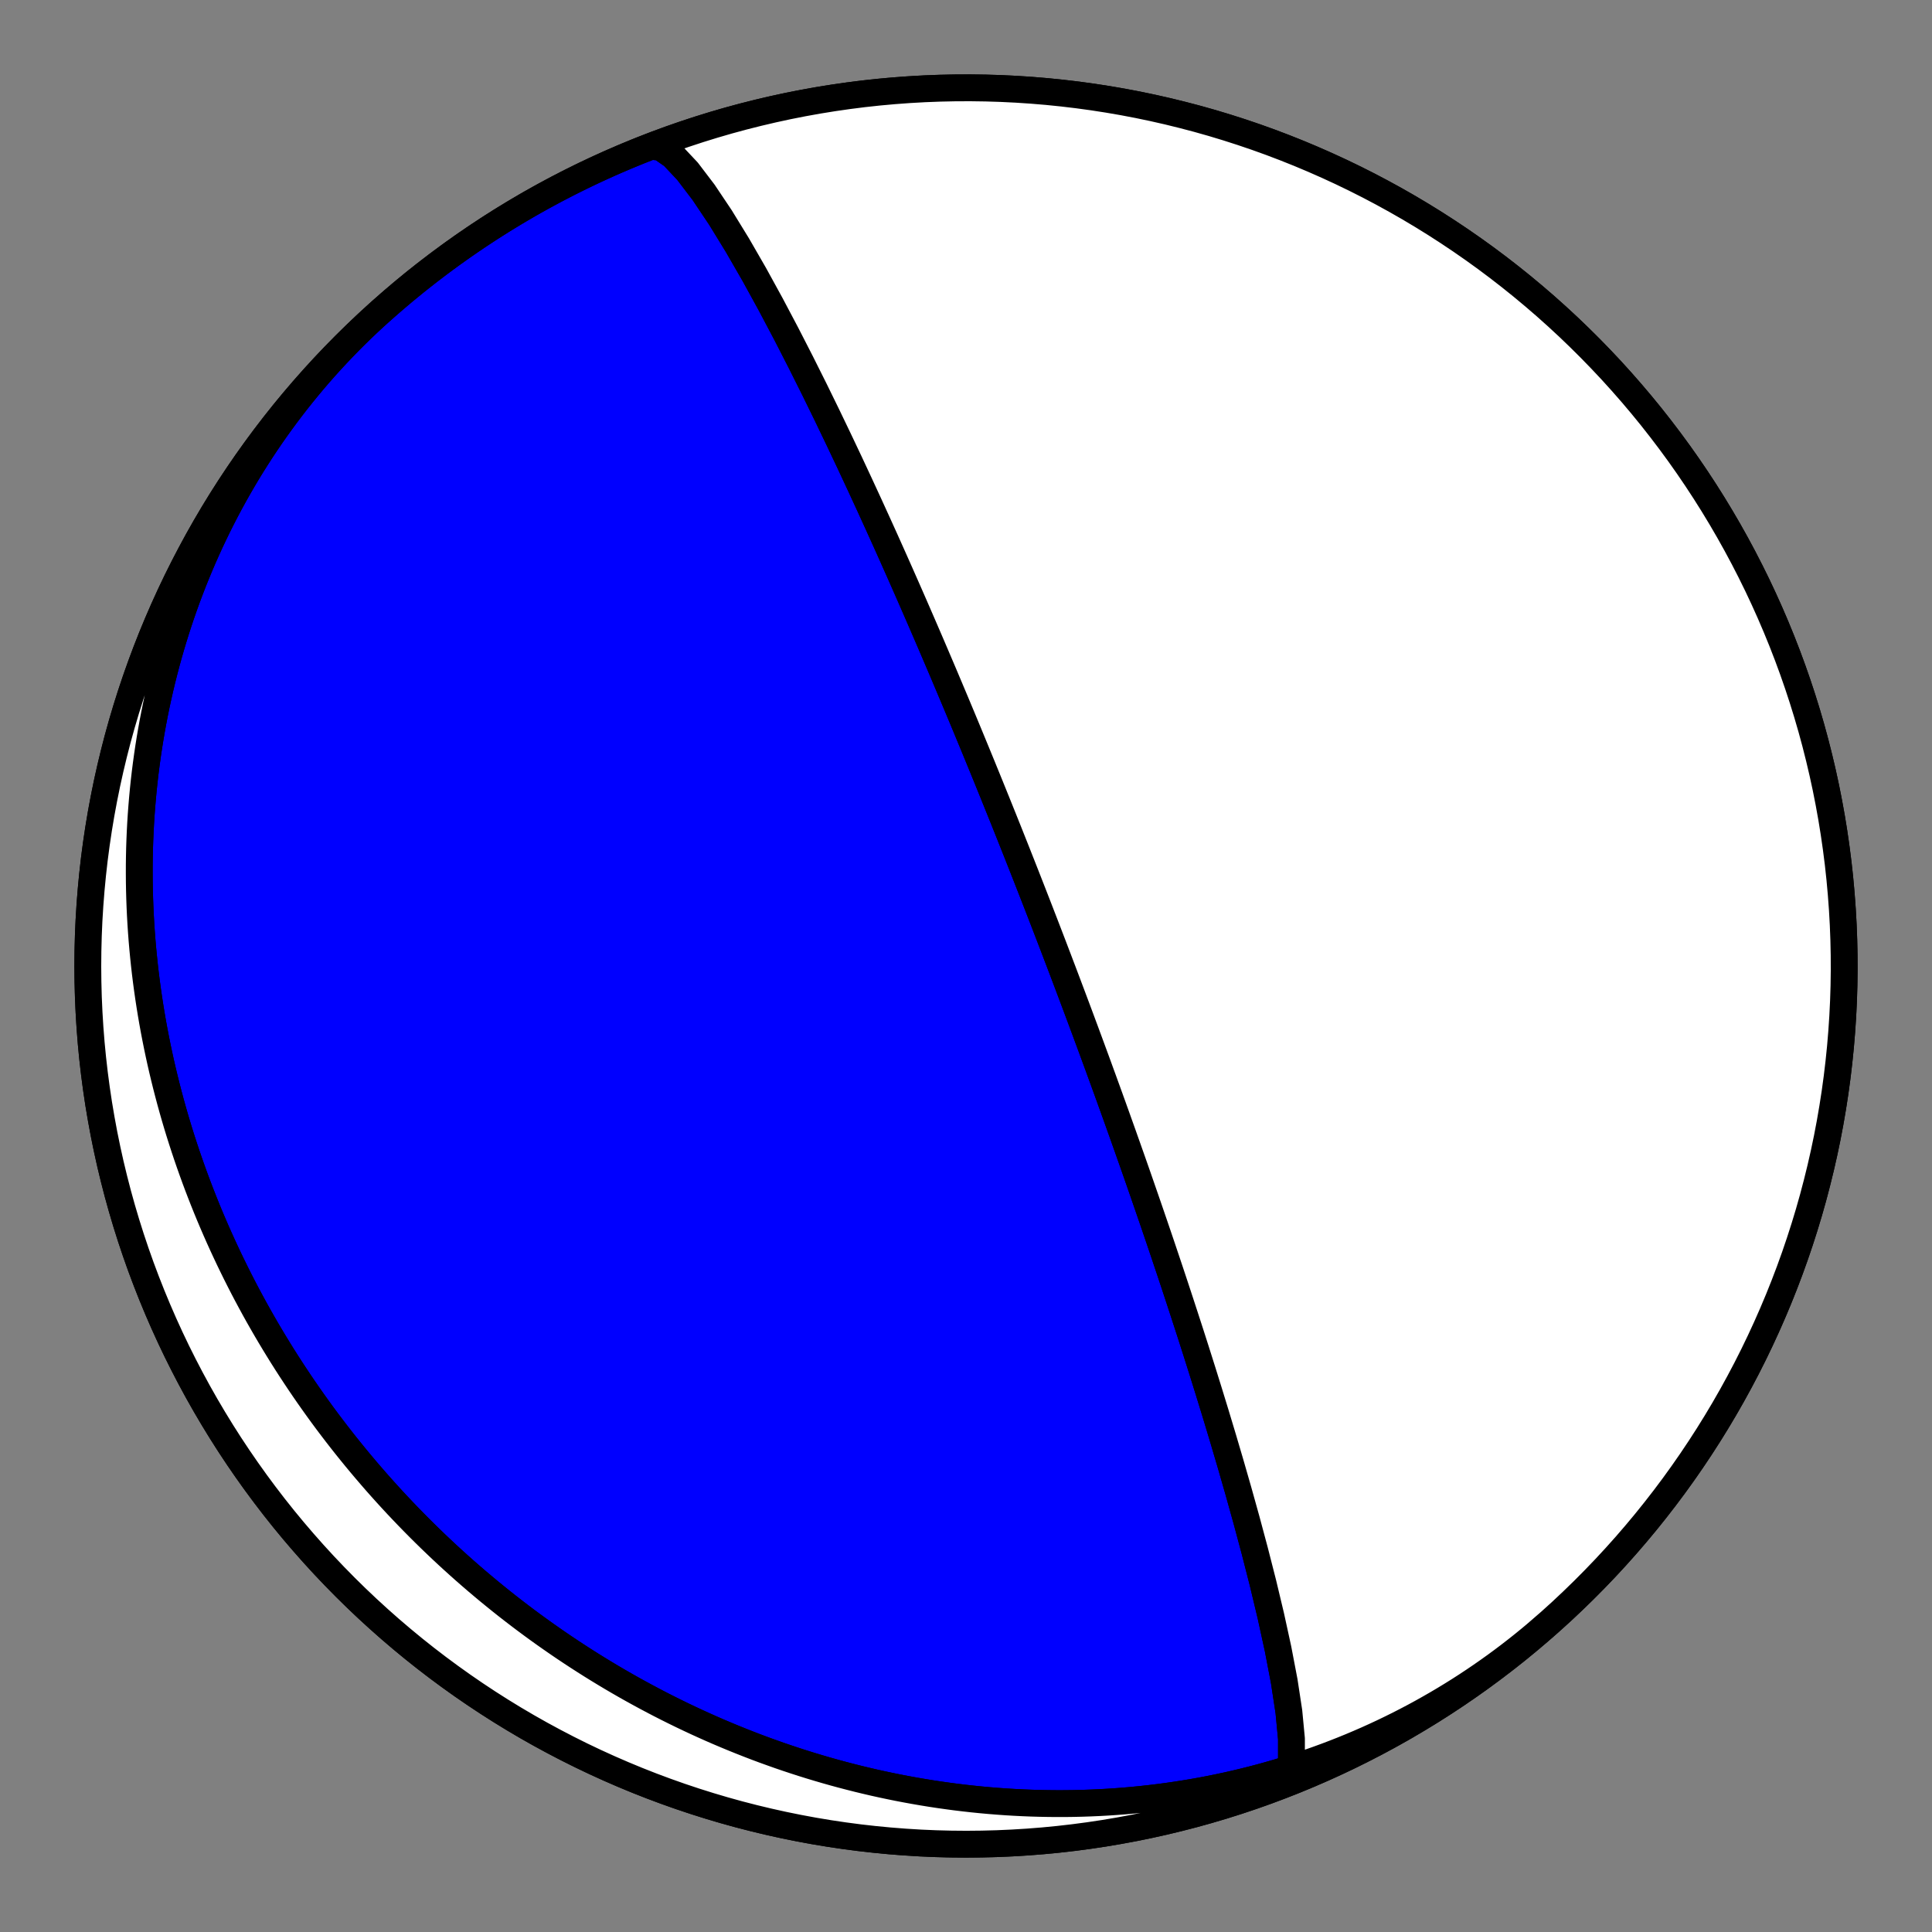 <?xml version="1.0" encoding="utf-8" standalone="no"?>
<!DOCTYPE svg PUBLIC "-//W3C//DTD SVG 1.1//EN"
  "http://www.w3.org/Graphics/SVG/1.1/DTD/svg11.dtd">
<!-- Created with matplotlib (https://matplotlib.org/) -->
<svg height="144pt" version="1.1" viewBox="0 0 144 144" width="144pt" xmlns="http://www.w3.org/2000/svg" xmlns:xlink="http://www.w3.org/1999/xlink">
 <rect x="0" y="0" width="144" height="144" fill="#808080" stroke="none"/>
 <defs>
  <style type="text/css">*{stroke-linecap:butt;stroke-linejoin:round;}</style>
 </defs>
 <g id="figure_1">
  <g id="patch_1">
   <path d="M 0 144 
L 144 144 
L 144 0 
L 0 0 
z
" style="fill:none;"/>
  </g>
  <g id="axes_1">
   <g id="PatchCollection_1">
    <path clip-path="url(#p4e6bb7b0e6)" d="M 115.542 120.871 
L 115.051 121.303 
L 114.554 121.729 
L 114.052 122.149 
L 113.545 122.563 
L 113.032 122.97 
L 112.515 123.37 
L 111.993 123.764 
L 111.465 124.152 
L 110.933 124.532 
L 110.397 124.906 
L 109.856 125.273 
L 109.31 125.634 
L 108.761 125.987 
L 108.207 126.333 
L 107.648 126.673 
L 107.086 127.005 
L 106.52 127.33 
L 105.95 127.649 
L 105.377 127.96 
L 104.8 128.263 
L 104.219 128.56 
L 103.635 128.849 
L 103.048 129.132 
L 102.458 129.406 
L 101.865 129.674 
L 101.268 129.934 
L 100.669 130.187 
L 100.068 130.432 
L 99.463 130.67 
L 98.856 130.901 
L 98.247 131.124 
L 97.636 131.34 
L 97.022 131.548 
L 96.407 131.749 
L 95.789 131.942 
L 95.17 132.129 
L 94.549 132.307 
L 93.926 132.479 
L 93.302 132.643 
L 92.676 132.799 
L 92.049 132.949 
L 91.421 133.091 
L 90.792 133.225 
L 90.162 133.353 
L 89.531 133.473 
L 88.899 133.586 
L 88.266 133.691 
L 87.633 133.79 
L 86.999 133.881 
L 86.365 133.965 
L 85.731 134.042 
L 85.096 134.112 
L 84.461 134.175 
L 83.827 134.231 
L 83.192 134.28 
L 82.557 134.322 
L 81.923 134.357 
L 81.288 134.385 
L 80.655 134.407 
L 80.021 134.422 
L 79.389 134.43 
L 78.756 134.431 
L 78.125 134.425 
L 77.494 134.413 
L 76.864 134.395 
L 76.235 134.37 
L 75.607 134.338 
L 74.98 134.301 
L 74.355 134.256 
L 73.73 134.206 
L 73.107 134.149 
L 72.484 134.086 
L 71.864 134.017 
L 71.244 133.942 
L 70.627 133.86 
L 70.01 133.773 
L 69.396 133.68 
L 68.783 133.58 
L 68.171 133.475 
L 67.562 133.364 
L 66.954 133.248 
L 66.348 133.125 
L 65.744 132.997 
L 65.142 132.864 
L 64.542 132.724 
L 63.945 132.58 
L 63.349 132.429 
L 62.755 132.274 
L 62.163 132.113 
L 61.574 131.947 
L 60.987 131.775 
L 60.402 131.599 
L 59.82 131.417 
L 59.24 131.23 
L 58.662 131.038 
L 58.086 130.841 
L 57.514 130.638 
L 56.943 130.432 
L 56.375 130.22 
L 55.81 130.003 
L 55.247 129.781 
L 54.687 129.555 
L 54.129 129.324 
L 53.574 129.089 
L 53.022 128.849 
L 52.473 128.604 
L 51.926 128.355 
L 51.382 128.101 
L 50.84 127.843 
L 50.302 127.58 
L 49.766 127.313 
L 49.233 127.042 
L 48.703 126.766 
L 48.176 126.486 
L 47.652 126.202 
L 47.13 125.914 
L 46.612 125.622 
L 46.096 125.325 
L 45.584 125.025 
L 45.074 124.72 
L 44.567 124.411 
L 44.064 124.099 
L 43.563 123.782 
L 43.066 123.462 
L 42.571 123.138 
L 42.079 122.81 
L 41.591 122.478 
L 41.106 122.142 
L 40.623 121.803 
L 40.144 121.46 
L 39.668 121.113 
L 39.195 120.763 
L 38.726 120.409 
L 38.259 120.051 
L 37.795 119.69 
L 37.335 119.325 
L 36.878 118.956 
L 36.424 118.585 
L 35.974 118.209 
L 35.526 117.831 
L 35.082 117.448 
L 34.641 117.063 
L 34.204 116.674 
L 33.769 116.281 
L 33.338 115.886 
L 32.911 115.487 
L 32.486 115.084 
L 32.065 114.679 
L 31.647 114.27 
L 31.233 113.858 
L 30.822 113.443 
L 30.414 113.024 
L 30.01 112.602 
L 29.609 112.178 
L 29.212 111.75 
L 28.818 111.318 
L 28.427 110.884 
L 28.04 110.447 
L 27.657 110.006 
L 27.277 109.563 
L 26.9 109.116 
L 26.527 108.667 
L 26.158 108.214 
L 25.792 107.759 
L 25.429 107.3 
L 25.071 106.839 
L 24.716 106.374 
L 24.364 105.907 
L 24.016 105.437 
L 23.672 104.963 
L 23.332 104.487 
L 22.995 104.008 
L 22.662 103.526 
L 22.333 103.042 
L 22.008 102.554 
L 21.686 102.064 
L 21.368 101.571 
L 21.054 101.075 
L 20.744 100.576 
L 20.438 100.075 
L 20.136 99.571 
L 19.837 99.064 
L 19.543 98.554 
L 19.252 98.042 
L 18.966 97.527 
L 18.684 97.009 
L 18.405 96.489 
L 18.131 95.966 
L 17.861 95.44 
L 17.595 94.912 
L 17.334 94.381 
L 17.076 93.848 
L 16.823 93.312 
L 16.574 92.774 
L 16.329 92.233 
L 16.089 91.69 
L 15.853 91.144 
L 15.621 90.596 
L 15.394 90.045 
L 15.172 89.492 
L 14.954 88.936 
L 14.74 88.379 
L 14.531 87.818 
L 14.327 87.256 
L 14.127 86.691 
L 13.932 86.124 
L 13.742 85.555 
L 13.556 84.983 
L 13.375 84.41 
L 13.199 83.834 
L 13.028 83.256 
L 12.862 82.676 
L 12.701 82.094 
L 12.545 81.509 
L 12.394 80.923 
L 12.248 80.335 
L 12.107 79.745 
L 11.971 79.153 
L 11.841 78.559 
L 11.716 77.963 
L 11.596 77.366 
L 11.481 76.767 
L 11.372 76.166 
L 11.268 75.563 
L 11.17 74.959 
L 11.077 74.353 
L 10.99 73.745 
L 10.908 73.136 
L 10.832 72.526 
L 10.762 71.914 
L 10.698 71.301 
L 10.639 70.687 
L 10.586 70.071 
L 10.539 69.454 
L 10.498 68.836 
L 10.463 68.217 
L 10.434 67.597 
L 10.411 66.975 
L 10.394 66.353 
L 10.383 65.73 
L 10.379 65.107 
L 10.38 64.482 
L 10.388 63.857 
L 10.402 63.231 
L 10.423 62.605 
L 10.45 61.979 
L 10.483 61.351 
L 10.523 60.724 
L 10.57 60.096 
L 10.623 59.469 
L 10.682 58.841 
L 10.748 58.213 
L 10.821 57.585 
L 10.901 56.957 
L 10.987 56.33 
L 11.08 55.703 
L 11.18 55.076 
L 11.287 54.449 
L 11.4 53.824 
L 11.521 53.199 
L 11.648 52.574 
L 11.783 51.951 
L 11.924 51.328 
L 12.072 50.707 
L 12.228 50.086 
L 12.39 49.467 
L 12.559 48.849 
L 12.736 48.233 
L 12.92 47.618 
L 13.11 47.004 
L 13.308 46.393 
L 13.513 45.783 
L 13.725 45.175 
L 13.944 44.569 
L 14.171 43.965 
L 14.404 43.364 
L 14.645 42.764 
L 14.893 42.168 
L 15.148 41.573 
L 15.41 40.982 
L 15.679 40.393 
L 15.956 39.807 
L 16.239 39.224 
L 16.53 38.644 
L 16.827 38.067 
L 17.132 37.493 
L 17.444 36.923 
L 17.763 36.357 
L 18.089 35.794 
L 18.421 35.234 
L 18.761 34.679 
L 19.108 34.128 
L 19.461 33.58 
L 19.821 33.037 
L 20.188 32.498 
L 20.562 31.963 
L 20.943 31.433 
L 21.33 30.907 
L 21.724 30.386 
L 22.124 29.87 
L 22.531 29.359 
L 22.944 28.853 
L 23.363 28.351 
L 23.789 27.855 
L 24.221 27.364 
L 24.66 26.879 
L 25.104 26.399 
L 25.555 25.924 
L 26.011 25.455 
L 26.473 24.992 
L 26.941 24.535 
L 27.415 24.084 
L 27.895 23.638 
L 28.38 23.199 
L 28.458 23.129 
L 29.317 22.377 
L 30.19 21.639 
L 31.075 20.917 
L 31.973 20.211 
L 32.883 19.52 
L 33.805 18.845 
L 34.738 18.187 
L 35.683 17.545 
L 36.639 16.919 
L 37.605 16.311 
L 38.583 15.719 
L 39.57 15.144 
L 40.567 14.587 
L 41.574 14.047 
L 42.59 13.525 
L 43.615 13.02 
L 44.649 12.534 
L 45.691 12.066 
L 46.741 11.616 
L 47.798 11.184 
L 48.863 10.771 
L 49.936 10.376 
L 51.014 10.001 
L 52.1 9.644 
L 53.191 9.306 
L 54.288 8.987 
L 55.39 8.688 
L 56.498 8.408 
L 57.61 8.147 
L 58.727 7.905 
L 59.847 7.684 
L 60.972 7.481 
L 62.099 7.299 
L 63.23 7.136 
L 64.363 6.992 
L 65.499 6.869 
L 66.637 6.766 
L 67.776 6.682 
L 68.917 6.618 
L 70.058 6.574 
L 71.2 6.55 
L 72.343 6.546 
L 73.485 6.562 
L 74.627 6.598 
L 75.768 6.654 
L 76.908 6.73 
L 78.046 6.825 
L 79.183 6.941 
L 80.317 7.076 
L 81.449 7.231 
L 82.578 7.406 
L 83.703 7.6 
L 84.826 7.814 
L 85.944 8.048 
L 87.058 8.301 
L 88.167 8.574 
L 89.272 8.865 
L 90.371 9.176 
L 91.465 9.507 
L 92.552 9.856 
L 93.634 10.224 
L 94.709 10.611 
L 95.776 11.017 
L 96.837 11.441 
L 97.89 11.884 
L 98.935 12.345 
L 99.973 12.824 
L 101.001 13.321 
L 102.021 13.836 
L 103.031 14.369 
L 104.032 14.919 
L 105.024 15.487 
L 106.005 16.072 
L 106.976 16.674 
L 107.936 17.293 
L 108.885 17.928 
L 109.823 18.58 
L 110.75 19.248 
L 111.665 19.933 
L 112.567 20.633 
L 113.458 21.349 
L 114.335 22.08 
L 115.2 22.826 
L 116.052 23.588 
L 116.89 24.364 
L 117.714 25.155 
L 118.525 25.96 
L 119.321 26.779 
L 120.104 27.611 
L 120.871 28.458 
L 121.623 29.317 
L 122.361 30.19 
L 123.083 31.075 
L 123.789 31.973 
L 124.48 32.883 
L 125.155 33.805 
L 125.813 34.738 
L 126.455 35.683 
L 127.081 36.639 
L 127.689 37.605 
L 128.281 38.583 
L 128.856 39.57 
L 129.413 40.567 
L 129.953 41.574 
L 130.475 42.59 
L 130.98 43.615 
L 131.466 44.649 
L 131.934 45.691 
L 132.384 46.741 
L 132.816 47.798 
L 133.229 48.863 
L 133.624 49.936 
L 133.999 51.014 
L 134.356 52.1 
L 134.694 53.191 
L 135.013 54.288 
L 135.312 55.39 
L 135.592 56.498 
L 135.853 57.61 
L 136.095 58.727 
L 136.316 59.847 
L 136.519 60.972 
L 136.701 62.099 
L 136.864 63.23 
L 137.008 64.363 
L 137.131 65.499 
L 137.234 66.637 
L 137.318 67.776 
L 137.382 68.917 
L 137.426 70.058 
L 137.45 71.2 
L 137.454 72.343 
L 137.438 73.485 
L 137.402 74.627 
L 137.346 75.768 
L 137.27 76.908 
L 137.175 78.046 
L 137.059 79.183 
L 136.924 80.317 
L 136.769 81.449 
L 136.594 82.578 
L 136.4 83.703 
L 136.186 84.826 
L 135.952 85.944 
L 135.699 87.058 
L 135.426 88.167 
L 135.135 89.272 
L 134.824 90.371 
L 134.493 91.465 
L 134.144 92.552 
L 133.776 93.634 
L 133.389 94.709 
L 132.983 95.776 
L 132.559 96.837 
L 132.116 97.89 
L 131.655 98.935 
L 131.176 99.973 
L 130.679 101.001 
L 130.164 102.021 
L 129.631 103.031 
L 129.081 104.032 
L 128.513 105.024 
L 127.928 106.005 
L 127.326 106.976 
L 126.707 107.936 
L 126.072 108.885 
L 125.42 109.823 
L 124.752 110.75 
L 124.067 111.665 
L 123.367 112.567 
L 122.651 113.458 
L 121.92 114.335 
L 121.174 115.2 
L 120.412 116.052 
L 119.636 116.89 
L 118.845 117.714 
L 118.04 118.525 
L 117.221 119.321 
L 116.389 120.104 
L 115.542 120.871 
L 114.683 121.623 
L 113.81 122.361 
L 112.925 123.083 
L 112.027 123.789 
L 111.117 124.48 
L 110.195 125.155 
L 109.262 125.813 
L 108.317 126.455 
L 107.361 127.081 
L 106.395 127.689 
L 105.417 128.281 
L 104.43 128.856 
L 103.433 129.413 
L 102.426 129.953 
L 101.41 130.475 
L 100.385 130.98 
L 99.351 131.466 
L 98.309 131.934 
L 97.259 132.384 
L 96.202 132.816 
L 95.137 133.229 
L 94.064 133.624 
L 92.986 133.999 
L 91.9 134.356 
L 90.809 134.694 
L 89.712 135.013 
L 88.61 135.312 
L 87.502 135.592 
L 86.39 135.853 
L 85.273 136.095 
L 84.153 136.316 
L 83.028 136.519 
L 81.901 136.701 
L 80.77 136.864 
L 79.637 137.008 
L 78.501 137.131 
L 77.363 137.234 
L 76.224 137.318 
L 75.083 137.382 
L 73.942 137.426 
L 72.8 137.45 
L 71.657 137.454 
L 70.515 137.438 
L 69.373 137.402 
L 68.232 137.346 
L 67.092 137.27 
L 65.954 137.175 
L 64.817 137.059 
L 63.683 136.924 
L 62.551 136.769 
L 61.422 136.594 
L 60.297 136.4 
L 59.174 136.186 
L 58.056 135.952 
L 56.942 135.699 
L 55.833 135.426 
L 54.728 135.135 
L 53.629 134.824 
L 52.535 134.493 
L 51.448 134.144 
L 50.366 133.776 
L 49.291 133.389 
L 48.224 132.983 
L 47.163 132.559 
L 46.11 132.116 
L 45.065 131.655 
L 44.027 131.176 
L 42.999 130.679 
L 41.979 130.164 
L 40.969 129.631 
L 39.968 129.081 
L 38.976 128.513 
L 37.995 127.928 
L 37.024 127.326 
L 36.064 126.707 
L 35.115 126.072 
L 34.177 125.42 
L 33.25 124.752 
L 32.335 124.067 
L 31.433 123.367 
L 30.542 122.651 
L 29.665 121.92 
L 28.8 121.174 
L 27.948 120.412 
L 27.11 119.636 
L 26.286 118.845 
L 25.475 118.04 
L 24.679 117.221 
L 23.896 116.389 
L 23.129 115.542 
L 22.377 114.683 
L 21.639 113.81 
L 20.917 112.925 
L 20.211 112.027 
L 19.52 111.117 
L 18.845 110.195 
L 18.187 109.262 
L 17.545 108.317 
L 16.919 107.361 
L 16.311 106.395 
L 15.719 105.417 
L 15.144 104.43 
L 14.587 103.433 
L 14.047 102.426 
L 13.525 101.41 
L 13.02 100.385 
L 12.534 99.351 
L 12.066 98.309 
L 11.616 97.259 
L 11.184 96.202 
L 10.771 95.137 
L 10.376 94.064 
L 10.001 92.986 
L 9.644 91.9 
L 9.306 90.809 
L 8.987 89.712 
L 8.688 88.61 
L 8.408 87.502 
L 8.147 86.39 
L 7.905 85.273 
L 7.684 84.153 
L 7.481 83.028 
L 7.299 81.901 
L 7.136 80.77 
L 6.992 79.637 
L 6.869 78.501 
L 6.766 77.363 
L 6.682 76.224 
L 6.618 75.083 
L 6.574 73.942 
L 6.55 72.8 
L 6.546 71.657 
L 6.562 70.515 
L 6.598 69.373 
L 6.654 68.232 
L 6.73 67.092 
L 6.825 65.954 
L 6.941 64.817 
L 7.076 63.683 
L 7.231 62.551 
L 7.406 61.422 
L 7.6 60.297 
L 7.814 59.174 
L 8.048 58.056 
L 8.301 56.942 
L 8.574 55.833 
L 8.865 54.728 
L 9.176 53.629 
L 9.507 52.535 
L 9.856 51.448 
L 10.224 50.366 
L 10.611 49.291 
L 11.017 48.224 
L 11.441 47.163 
L 11.884 46.11 
L 12.345 45.065 
L 12.824 44.027 
L 13.321 42.999 
L 13.836 41.979 
L 14.369 40.969 
L 14.919 39.968 
L 15.487 38.976 
L 16.072 37.995 
L 16.674 37.024 
L 17.293 36.064 
L 17.928 35.115 
L 18.58 34.177 
L 19.248 33.25 
L 19.933 32.335 
L 20.633 31.433 
L 21.349 30.542 
L 22.08 29.665 
L 22.826 28.8 
L 23.588 27.948 
L 24.364 27.11 
L 25.155 26.286 
L 25.96 25.475 
L 26.779 24.679 
L 27.611 23.896 
L 28.458 23.129 
L 29.317 22.377 
L 30.19 21.639 
L 31.075 20.917 
L 31.973 20.211 
L 32.883 19.52 
L 33.805 18.845 
L 34.738 18.187 
L 35.683 17.545 
L 36.639 16.919 
L 37.605 16.311 
L 38.583 15.719 
L 39.57 15.144 
L 40.567 14.587 
L 41.574 14.047 
L 42.59 13.525 
L 43.615 13.02 
L 44.649 12.534 
L 45.691 12.066 
L 46.741 11.616 
L 47.798 11.184 
L 48.512 10.905 
L 49.235 10.969 
L 50.159 11.609 
L 51.243 12.761 
L 52.438 14.331 
L 53.695 16.207 
L 54.969 18.284 
L 56.227 20.467 
L 57.442 22.681 
L 58.599 24.869 
L 59.688 26.994 
L 60.706 29.029 
L 61.651 30.961 
L 62.526 32.782 
L 63.335 34.491 
L 64.082 36.092 
L 64.772 37.587 
L 65.409 38.983 
L 65.999 40.286 
L 66.544 41.503 
L 67.05 42.64 
L 67.52 43.704 
L 67.957 44.699 
L 68.364 45.632 
L 68.744 46.508 
L 69.1 47.331 
L 69.433 48.105 
L 69.745 48.835 
L 70.039 49.524 
L 70.316 50.174 
L 70.576 50.79 
L 70.822 51.373 
L 71.055 51.927 
L 71.276 52.452 
L 71.485 52.952 
L 71.684 53.428 
L 71.873 53.882 
L 72.053 54.315 
L 72.224 54.729 
L 72.388 55.125 
L 72.544 55.504 
L 72.694 55.867 
L 72.837 56.215 
L 72.974 56.549 
L 73.106 56.871 
L 73.233 57.18 
L 73.354 57.478 
L 73.471 57.764 
L 73.584 58.041 
L 73.692 58.308 
L 73.797 58.566 
L 73.898 58.815 
L 73.996 59.056 
L 74.09 59.289 
L 74.181 59.515 
L 74.27 59.733 
L 74.355 59.946 
L 74.438 60.152 
L 74.519 60.352 
L 74.597 60.546 
L 74.673 60.735 
L 74.747 60.919 
L 74.819 61.097 
L 74.888 61.271 
L 74.956 61.441 
L 75.022 61.606 
L 75.087 61.767 
L 75.15 61.925 
L 75.211 62.078 
L 75.271 62.228 
L 75.329 62.375 
L 75.386 62.518 
L 75.442 62.658 
L 75.496 62.795 
L 75.549 62.929 
L 75.602 63.06 
L 75.653 63.189 
L 75.703 63.315 
L 75.752 63.438 
L 75.8 63.559 
L 75.847 63.678 
L 75.893 63.795 
L 75.938 63.909 
L 75.982 64.022 
L 76.026 64.132 
L 76.069 64.241 
L 76.111 64.347 
L 76.153 64.452 
L 76.193 64.556 
L 76.233 64.657 
L 76.273 64.757 
L 76.311 64.856 
L 76.35 64.953 
L 76.387 65.048 
L 76.424 65.143 
L 76.461 65.235 
L 76.497 65.327 
L 76.532 65.417 
L 76.567 65.507 
L 76.602 65.595 
L 76.636 65.681 
L 76.669 65.767 
L 76.703 65.852 
L 76.735 65.936 
L 76.768 66.019 
L 76.8 66.1 
L 76.831 66.181 
L 76.863 66.261 
L 76.894 66.341 
L 76.924 66.419 
L 76.955 66.497 
L 76.985 66.573 
L 77.014 66.649 
L 77.044 66.725 
L 77.073 66.8 
L 77.102 66.874 
L 77.13 66.947 
L 77.159 67.02 
L 77.187 67.092 
L 77.215 67.163 
L 77.242 67.234 
L 77.27 67.305 
L 77.297 67.375 
L 77.324 67.444 
L 77.351 67.513 
L 77.377 67.582 
L 77.404 67.65 
L 77.43 67.717 
L 77.456 67.785 
L 77.482 67.851 
L 77.508 67.918 
L 77.533 67.984 
L 77.559 68.05 
L 77.584 68.115 
L 77.609 68.18 
L 77.634 68.245 
L 77.659 68.31 
L 77.684 68.374 
L 77.709 68.438 
L 77.734 68.502 
L 77.758 68.565 
L 77.783 68.629 
L 77.807 68.692 
L 77.831 68.755 
L 77.856 68.818 
L 77.88 68.88 
L 77.904 68.943 
L 77.928 69.005 
L 77.952 69.067 
L 77.976 69.129 
L 78 69.191 
L 78.024 69.253 
L 78.047 69.315 
L 78.071 69.377 
L 78.095 69.439 
L 78.119 69.5 
L 78.143 69.562 
L 78.166 69.624 
L 78.19 69.685 
L 78.214 69.747 
L 78.237 69.809 
L 78.261 69.871 
L 78.285 69.932 
L 78.309 69.994 
L 78.332 70.056 
L 78.356 70.118 
L 78.38 70.18 
L 78.404 70.243 
L 78.428 70.305 
L 78.452 70.368 
L 78.476 70.43 
L 78.5 70.493 
L 78.524 70.556 
L 78.548 70.619 
L 78.572 70.683 
L 78.597 70.746 
L 78.621 70.81 
L 78.645 70.874 
L 78.67 70.939 
L 78.695 71.003 
L 78.719 71.068 
L 78.744 71.133 
L 78.769 71.199 
L 78.794 71.265 
L 78.82 71.331 
L 78.845 71.397 
L 78.871 71.464 
L 78.896 71.532 
L 78.922 71.599 
L 78.948 71.667 
L 78.974 71.736 
L 79 71.805 
L 79.027 71.875 
L 79.053 71.945 
L 79.08 72.015 
L 79.107 72.087 
L 79.135 72.158 
L 79.162 72.231 
L 79.19 72.303 
L 79.218 72.377 
L 79.246 72.451 
L 79.274 72.526 
L 79.303 72.601 
L 79.331 72.678 
L 79.361 72.755 
L 79.39 72.833 
L 79.42 72.911 
L 79.45 72.99 
L 79.48 73.071 
L 79.511 73.152 
L 79.542 73.234 
L 79.573 73.317 
L 79.605 73.401 
L 79.637 73.486 
L 79.669 73.572 
L 79.702 73.659 
L 79.735 73.748 
L 79.769 73.837 
L 79.803 73.928 
L 79.838 74.02 
L 79.873 74.113 
L 79.908 74.207 
L 79.945 74.303 
L 79.981 74.401 
L 80.018 74.499 
L 80.056 74.6 
L 80.094 74.702 
L 80.133 74.806 
L 80.172 74.911 
L 80.213 75.018 
L 80.253 75.127 
L 80.295 75.238 
L 80.337 75.351 
L 80.38 75.466 
L 80.424 75.583 
L 80.468 75.703 
L 80.514 75.824 
L 80.56 75.948 
L 80.607 76.075 
L 80.655 76.204 
L 80.704 76.336 
L 80.754 76.471 
L 80.805 76.609 
L 80.858 76.749 
L 80.911 76.893 
L 80.966 77.041 
L 81.021 77.191 
L 81.078 77.346 
L 81.137 77.504 
L 81.197 77.666 
L 81.258 77.833 
L 81.321 78.003 
L 81.386 78.179 
L 81.452 78.359 
L 81.52 78.543 
L 81.59 78.734 
L 81.662 78.929 
L 81.736 79.131 
L 81.812 79.338 
L 81.89 79.552 
L 81.97 79.773 
L 82.053 80.001 
L 82.139 80.236 
L 82.228 80.479 
L 82.319 80.73 
L 82.413 80.99 
L 82.511 81.259 
L 82.612 81.539 
L 82.717 81.828 
L 82.825 82.129 
L 82.938 82.441 
L 83.054 82.766 
L 83.176 83.104 
L 83.302 83.456 
L 83.433 83.824 
L 83.57 84.207 
L 83.713 84.608 
L 83.861 85.027 
L 84.017 85.465 
L 84.179 85.925 
L 84.35 86.408 
L 84.528 86.915 
L 84.715 87.449 
L 84.911 88.011 
L 85.117 88.604 
L 85.334 89.23 
L 85.563 89.893 
L 85.804 90.594 
L 86.059 91.338 
L 86.328 92.128 
L 86.613 92.969 
L 86.914 93.865 
L 87.234 94.82 
L 87.573 95.841 
L 87.933 96.934 
L 88.315 98.104 
L 88.722 99.358 
L 89.153 100.705 
L 89.611 102.152 
L 90.096 103.707 
L 90.609 105.376 
L 91.149 107.168 
L 91.715 109.086 
L 92.304 111.133 
L 92.91 113.306 
L 93.524 115.596 
L 94.134 117.983 
L 94.72 120.435 
L 95.259 122.901 
L 95.72 125.313 
L 96.066 127.581 
L 96.258 129.597 
L 96.258 131.248 
L 96.038 132.426 
L 95.582 133.05 
L 95.488 133.095 
L 96.55 132.676 
L 97.606 132.238 
L 98.653 131.782 
L 99.692 131.308 
L 100.723 130.816 
L 101.745 130.305 
L 102.758 129.777 
L 103.762 129.232 
L 104.756 128.669 
L 105.74 128.088 
L 106.714 127.491 
L 107.677 126.877 
L 108.629 126.246 
L 109.57 125.598 
L 110.5 124.934 
L 111.418 124.254 
L 112.324 123.559 
L 113.218 122.847 
L 114.099 122.12 
L 114.967 121.377 
L 115.822 120.62 
L 116.664 119.848 
L 117.492 119.061 
L 118.307 118.26 
L 119.107 117.445 
L 119.893 116.616 
L 120.664 115.773 
L 121.421 114.917 
L 122.162 114.048 
L 122.889 113.166 
L 123.599 112.272 
L 124.294 111.365 
L 124.973 110.446 
L 125.636 109.516 
L 126.283 108.574 
L 126.913 107.621 
L 127.526 106.658 
L 128.123 105.683 
L 128.702 104.699 
L 129.264 103.704 
L 129.808 102.7 
L 130.335 101.686 
L 130.845 100.664 
L 131.336 99.632 
L 131.809 98.593 
L 132.264 97.545 
L 132.701 96.489 
L 133.119 95.426 
L 133.518 94.356 
L 133.899 93.279 
L 134.261 92.195 
L 134.604 91.105 
L 134.928 90.01 
L 135.233 88.909 
L 135.518 87.803 
L 135.784 86.692 
L 136.031 85.576 
L 136.258 84.457 
L 136.466 83.333 
L 136.654 82.207 
L 136.822 81.077 
L 136.971 79.944 
L 137.099 78.809 
L 137.208 77.672 
L 137.297 76.533 
L 137.367 75.393 
L 137.416 74.251 
L 137.445 73.109 
L 137.455 71.967 
L 137.444 70.825 
L 137.414 69.683 
L 137.363 68.541 
L 137.293 67.401 
L 137.203 66.262 
L 137.093 65.125 
L 136.963 63.99 
L 136.813 62.858 
L 136.644 61.728 
L 136.454 60.601 
L 136.246 59.478 
L 136.017 58.359 
L 135.77 57.244 
L 135.502 56.133 
L 135.216 55.027 
L 134.91 53.926 
L 134.585 52.831 
L 134.241 51.742 
L 133.878 50.659 
L 133.496 49.582 
L 133.095 48.512 
L 132.676 47.45 
L 132.238 46.394 
L 131.782 45.347 
L 131.308 44.308 
L 130.816 43.277 
L 130.305 42.255 
L 129.777 41.242 
L 129.232 40.238 
L 128.669 39.244 
L 128.088 38.26 
L 127.491 37.286 
L 126.877 36.323 
L 126.246 35.371 
L 125.598 34.43 
L 124.934 33.5 
L 124.254 32.582 
L 123.559 31.676 
L 122.847 30.782 
L 122.12 29.901 
L 121.377 29.033 
L 120.62 28.178 
L 119.848 27.336 
L 119.061 26.508 
L 118.26 25.693 
L 117.445 24.893 
L 116.616 24.107 
L 115.773 23.336 
L 114.917 22.579 
L 114.048 21.838 
L 113.166 21.111 
L 112.272 20.401 
L 111.365 19.706 
L 110.446 19.027 
L 109.516 18.364 
L 108.574 17.717 
L 107.621 17.087 
L 106.658 16.474 
L 105.683 15.877 
L 104.699 15.298 
L 103.704 14.736 
L 102.7 14.192 
L 101.686 13.665 
L 100.664 13.155 
L 99.632 12.664 
L 98.593 12.191 
L 97.545 11.736 
L 96.489 11.299 
L 95.426 10.881 
L 94.356 10.482 
L 93.279 10.101 
L 92.195 9.739 
L 91.105 9.396 
L 90.01 9.072 
L 88.909 8.767 
L 87.803 8.482 
L 86.692 8.216 
L 85.576 7.969 
L 84.457 7.742 
L 83.333 7.534 
L 82.207 7.346 
L 81.077 7.178 
L 79.944 7.029 
L 78.809 6.901 
L 77.672 6.792 
L 76.533 6.703 
L 75.393 6.633 
L 74.251 6.584 
L 73.109 6.555 
L 71.967 6.545 
L 70.825 6.556 
L 69.683 6.586 
L 68.541 6.637 
L 67.401 6.707 
L 66.262 6.797 
L 65.125 6.907 
L 63.99 7.037 
L 62.858 7.187 
L 61.728 7.356 
L 60.601 7.546 
L 59.478 7.754 
L 58.359 7.983 
L 57.244 8.23 
L 56.133 8.498 
L 55.027 8.784 
L 53.926 9.09 
L 52.831 9.415 
L 51.742 9.759 
L 50.659 10.122 
L 49.582 10.504 
L 48.512 10.905 
L 47.45 11.324 
L 46.394 11.762 
L 45.347 12.218 
L 44.308 12.692 
L 43.277 13.184 
L 42.255 13.695 
L 41.242 14.223 
L 40.238 14.768 
L 39.244 15.331 
L 38.26 15.912 
L 37.286 16.509 
L 36.323 17.123 
L 35.371 17.754 
L 34.43 18.402 
L 33.5 19.066 
L 32.582 19.746 
L 31.676 20.441 
L 30.782 21.153 
L 29.901 21.88 
L 29.033 22.623 
L 28.178 23.38 
L 27.336 24.152 
L 26.508 24.939 
L 25.693 25.74 
L 24.893 26.555 
L 24.107 27.384 
L 23.336 28.227 
L 22.579 29.083 
L 21.838 29.952 
L 21.111 30.834 
L 20.401 31.728 
L 19.706 32.635 
L 19.027 33.554 
L 18.364 34.484 
L 17.717 35.426 
L 17.087 36.379 
L 16.474 37.342 
L 15.877 38.317 
L 15.298 39.301 
L 14.736 40.296 
L 14.192 41.3 
L 13.665 42.314 
L 13.155 43.336 
L 12.664 44.368 
L 12.191 45.407 
L 11.736 46.455 
L 11.299 47.511 
L 10.881 48.574 
L 10.482 49.644 
L 10.101 50.721 
L 9.739 51.805 
L 9.396 52.895 
L 9.072 53.99 
L 8.767 55.091 
L 8.482 56.197 
L 8.216 57.308 
L 7.969 58.424 
L 7.742 59.543 
L 7.534 60.667 
L 7.346 61.793 
L 7.178 62.923 
L 7.029 64.056 
L 6.901 65.191 
L 6.792 66.328 
L 6.703 67.467 
L 6.633 68.607 
L 6.584 69.749 
L 6.555 70.891 
L 6.545 72.033 
L 6.556 73.175 
L 6.586 74.317 
L 6.637 75.459 
L 6.707 76.599 
L 6.797 77.738 
L 6.907 78.875 
L 7.037 80.01 
L 7.187 81.142 
L 7.356 82.272 
L 7.546 83.399 
L 7.754 84.522 
L 7.983 85.641 
L 8.23 86.756 
L 8.498 87.867 
L 8.784 88.973 
L 9.09 90.074 
L 9.415 91.169 
L 9.759 92.258 
L 10.122 93.341 
L 10.504 94.418 
L 10.905 95.488 
L 11.324 96.55 
L 11.762 97.606 
L 12.218 98.653 
L 12.692 99.692 
L 13.184 100.723 
L 13.695 101.745 
L 14.223 102.758 
L 14.768 103.762 
L 15.331 104.756 
L 15.912 105.74 
L 16.509 106.714 
L 17.123 107.677 
L 17.754 108.629 
L 18.402 109.57 
L 19.066 110.5 
L 19.746 111.418 
L 20.441 112.324 
L 21.153 113.218 
L 21.88 114.099 
L 22.623 114.967 
L 23.38 115.822 
L 24.152 116.664 
L 24.939 117.492 
L 25.74 118.307 
L 26.555 119.107 
L 27.384 119.893 
L 28.227 120.664 
L 29.083 121.421 
L 29.952 122.162 
L 30.834 122.889 
L 31.728 123.599 
L 32.635 124.294 
L 33.554 124.973 
L 34.484 125.636 
L 35.426 126.283 
L 36.379 126.913 
L 37.342 127.526 
L 38.317 128.123 
L 39.301 128.702 
L 40.296 129.264 
L 41.3 129.808 
L 42.314 130.335 
L 43.336 130.845 
L 44.368 131.336 
L 45.407 131.809 
L 46.455 132.264 
L 47.511 132.701 
L 48.574 133.119 
L 49.644 133.518 
L 50.721 133.899 
L 51.805 134.261 
L 52.895 134.604 
L 53.99 134.928 
L 55.091 135.233 
L 56.197 135.518 
L 57.308 135.784 
L 58.424 136.031 
L 59.543 136.258 
L 60.667 136.466 
L 61.793 136.654 
L 62.923 136.822 
L 64.056 136.971 
L 65.191 137.099 
L 66.328 137.208 
L 67.467 137.297 
L 68.607 137.367 
L 69.749 137.416 
L 70.891 137.445 
L 72.033 137.455 
L 73.175 137.444 
L 74.317 137.414 
L 75.459 137.363 
L 76.599 137.293 
L 77.738 137.203 
L 78.875 137.093 
L 80.01 136.963 
L 81.142 136.813 
L 82.272 136.644 
L 83.399 136.454 
L 84.522 136.246 
L 85.641 136.017 
L 86.756 135.77 
L 87.867 135.502 
L 88.973 135.216 
L 90.074 134.91 
L 91.169 134.585 
L 92.258 134.241 
L 93.341 133.878 
L 94.418 133.496 
L 95.488 133.095 
L 96.55 132.676 
L 97.606 132.238 
L 98.653 131.782 
L 99.692 131.308 
L 100.723 130.816 
L 101.745 130.305 
L 102.758 129.777 
L 103.762 129.232 
L 104.756 128.669 
L 105.74 128.088 
L 106.714 127.491 
L 107.677 126.877 
L 108.629 126.246 
L 109.57 125.598 
L 110.5 124.934 
L 111.418 124.254 
L 112.324 123.559 
L 113.218 122.847 
L 114.099 122.12 
z
" style="fill:#0000ff;stroke:#000000;stroke-width:2;"/>
    <path clip-path="url(#p4e6bb7b0e6)" d="M 115.542 120.871 
L 115.051 121.303 
L 114.554 121.729 
L 114.052 122.149 
L 113.545 122.563 
L 113.032 122.97 
L 112.515 123.37 
L 111.993 123.764 
L 111.465 124.152 
L 110.933 124.532 
L 110.397 124.906 
L 109.856 125.273 
L 109.31 125.634 
L 108.761 125.987 
L 108.207 126.333 
L 107.648 126.673 
L 107.086 127.005 
L 106.52 127.33 
L 105.95 127.649 
L 105.377 127.96 
L 104.8 128.263 
L 104.219 128.56 
L 103.635 128.849 
L 103.048 129.132 
L 102.458 129.406 
L 101.865 129.674 
L 101.268 129.934 
L 100.669 130.187 
L 100.068 130.432 
L 99.463 130.67 
L 98.856 130.901 
L 98.247 131.124 
L 97.636 131.34 
L 97.022 131.548 
L 96.407 131.749 
L 95.789 131.942 
L 95.17 132.129 
L 94.549 132.307 
L 93.926 132.479 
L 93.302 132.643 
L 92.676 132.799 
L 92.049 132.949 
L 91.421 133.091 
L 90.792 133.225 
L 90.162 133.353 
L 89.531 133.473 
L 88.899 133.586 
L 88.266 133.691 
L 87.633 133.79 
L 86.999 133.881 
L 86.365 133.965 
L 85.731 134.042 
L 85.096 134.112 
L 84.461 134.175 
L 83.827 134.231 
L 83.192 134.28 
L 82.557 134.322 
L 81.923 134.357 
L 81.288 134.385 
L 80.655 134.407 
L 80.021 134.422 
L 79.389 134.43 
L 78.756 134.431 
L 78.125 134.425 
L 77.494 134.413 
L 76.864 134.395 
L 76.235 134.37 
L 75.607 134.338 
L 74.98 134.301 
L 74.355 134.256 
L 73.73 134.206 
L 73.107 134.149 
L 72.484 134.086 
L 71.864 134.017 
L 71.244 133.942 
L 70.627 133.86 
L 70.01 133.773 
L 69.396 133.68 
L 68.783 133.58 
L 68.171 133.475 
L 67.562 133.364 
L 66.954 133.248 
L 66.348 133.125 
L 65.744 132.997 
L 65.142 132.864 
L 64.542 132.724 
L 63.945 132.58 
L 63.349 132.429 
L 62.755 132.274 
L 62.163 132.113 
L 61.574 131.947 
L 60.987 131.775 
L 60.402 131.599 
L 59.82 131.417 
L 59.24 131.23 
L 58.662 131.038 
L 58.086 130.841 
L 57.514 130.638 
L 56.943 130.432 
L 56.375 130.22 
L 55.81 130.003 
L 55.247 129.781 
L 54.687 129.555 
L 54.129 129.324 
L 53.574 129.089 
L 53.022 128.849 
L 52.473 128.604 
L 51.926 128.355 
L 51.382 128.101 
L 50.84 127.843 
L 50.302 127.58 
L 49.766 127.313 
L 49.233 127.042 
L 48.703 126.766 
L 48.176 126.486 
L 47.652 126.202 
L 47.13 125.914 
L 46.612 125.622 
L 46.096 125.325 
L 45.584 125.025 
L 45.074 124.72 
L 44.567 124.411 
L 44.064 124.099 
L 43.563 123.782 
L 43.066 123.462 
L 42.571 123.138 
L 42.079 122.81 
L 41.591 122.478 
L 41.106 122.142 
L 40.623 121.803 
L 40.144 121.46 
L 39.668 121.113 
L 39.195 120.763 
L 38.726 120.409 
L 38.259 120.051 
L 37.795 119.69 
L 37.335 119.325 
L 36.878 118.956 
L 36.424 118.585 
L 35.974 118.209 
L 35.526 117.831 
L 35.082 117.448 
L 34.641 117.063 
L 34.204 116.674 
L 33.769 116.281 
L 33.338 115.886 
L 32.911 115.487 
L 32.486 115.084 
L 32.065 114.679 
L 31.647 114.27 
L 31.233 113.858 
L 30.822 113.443 
L 30.414 113.024 
L 30.01 112.602 
L 29.609 112.178 
L 29.212 111.75 
L 28.818 111.318 
L 28.427 110.884 
L 28.04 110.447 
L 27.657 110.006 
L 27.277 109.563 
L 26.9 109.116 
L 26.527 108.667 
L 26.158 108.214 
L 25.792 107.759 
L 25.429 107.3 
L 25.071 106.839 
L 24.716 106.374 
L 24.364 105.907 
L 24.016 105.437 
L 23.672 104.963 
L 23.332 104.487 
L 22.995 104.008 
L 22.662 103.526 
L 22.333 103.042 
L 22.008 102.554 
L 21.686 102.064 
L 21.368 101.571 
L 21.054 101.075 
L 20.744 100.576 
L 20.438 100.075 
L 20.136 99.571 
L 19.837 99.064 
L 19.543 98.554 
L 19.252 98.042 
L 18.966 97.527 
L 18.684 97.009 
L 18.405 96.489 
L 18.131 95.966 
L 17.861 95.44 
L 17.595 94.912 
L 17.334 94.381 
L 17.076 93.848 
L 16.823 93.312 
L 16.574 92.774 
L 16.329 92.233 
L 16.089 91.69 
L 15.853 91.144 
L 15.621 90.596 
L 15.394 90.045 
L 15.172 89.492 
L 14.954 88.936 
L 14.74 88.379 
L 14.531 87.818 
L 14.327 87.256 
L 14.127 86.691 
L 13.932 86.124 
L 13.742 85.555 
L 13.556 84.983 
L 13.375 84.41 
L 13.199 83.834 
L 13.028 83.256 
L 12.862 82.676 
L 12.701 82.094 
L 12.545 81.509 
L 12.394 80.923 
L 12.248 80.335 
L 12.107 79.745 
L 11.971 79.153 
L 11.841 78.559 
L 11.716 77.963 
L 11.596 77.366 
L 11.481 76.767 
L 11.372 76.166 
L 11.268 75.563 
L 11.17 74.959 
L 11.077 74.353 
L 10.99 73.745 
L 10.908 73.136 
L 10.832 72.526 
L 10.762 71.914 
L 10.698 71.301 
L 10.639 70.687 
L 10.586 70.071 
L 10.539 69.454 
L 10.498 68.836 
L 10.463 68.217 
L 10.434 67.597 
L 10.411 66.975 
L 10.394 66.353 
L 10.383 65.73 
L 10.379 65.107 
L 10.38 64.482 
L 10.388 63.857 
L 10.402 63.231 
L 10.423 62.605 
L 10.45 61.979 
L 10.483 61.351 
L 10.523 60.724 
L 10.57 60.096 
L 10.623 59.469 
L 10.682 58.841 
L 10.748 58.213 
L 10.821 57.585 
L 10.901 56.957 
L 10.987 56.33 
L 11.08 55.703 
L 11.18 55.076 
L 11.287 54.449 
L 11.4 53.824 
L 11.521 53.199 
L 11.648 52.574 
L 11.783 51.951 
L 11.924 51.328 
L 12.072 50.707 
L 12.228 50.086 
L 12.39 49.467 
L 12.559 48.849 
L 12.736 48.233 
L 12.92 47.618 
L 13.11 47.004 
L 13.308 46.393 
L 13.513 45.783 
L 13.725 45.175 
L 13.944 44.569 
L 14.171 43.965 
L 14.404 43.364 
L 14.645 42.764 
L 14.893 42.168 
L 15.148 41.573 
L 15.41 40.982 
L 15.679 40.393 
L 15.956 39.807 
L 16.239 39.224 
L 16.53 38.644 
L 16.827 38.067 
L 17.132 37.493 
L 17.444 36.923 
L 17.763 36.357 
L 18.089 35.794 
L 18.421 35.234 
L 18.761 34.679 
L 19.108 34.128 
L 19.461 33.58 
L 19.821 33.037 
L 20.188 32.498 
L 20.562 31.963 
L 20.943 31.433 
L 21.33 30.907 
L 21.724 30.386 
L 22.124 29.87 
L 22.531 29.359 
L 22.944 28.853 
L 23.363 28.351 
L 23.789 27.855 
L 24.221 27.364 
L 24.66 26.879 
L 25.104 26.399 
L 25.555 25.924 
L 26.011 25.455 
L 26.473 24.992 
L 26.941 24.535 
L 27.415 24.084 
L 27.895 23.638 
L 28.38 23.199 
L 28.458 23.129 
L 29.317 22.377 
L 30.19 21.639 
L 31.075 20.917 
L 31.973 20.211 
L 32.883 19.52 
L 33.805 18.845 
L 34.738 18.187 
L 35.683 17.545 
L 36.639 16.919 
L 37.605 16.311 
L 38.583 15.719 
L 39.57 15.144 
L 40.567 14.587 
L 41.574 14.047 
L 42.59 13.525 
L 43.615 13.02 
L 44.649 12.534 
L 45.691 12.066 
L 46.741 11.616 
L 47.798 11.184 
L 48.863 10.771 
L 49.936 10.376 
L 51.014 10.001 
L 52.1 9.644 
L 53.191 9.306 
L 54.288 8.987 
L 55.39 8.688 
L 56.498 8.408 
L 57.61 8.147 
L 58.727 7.905 
L 59.847 7.684 
L 60.972 7.481 
L 62.099 7.299 
L 63.23 7.136 
L 64.363 6.992 
L 65.499 6.869 
L 66.637 6.766 
L 67.776 6.682 
L 68.917 6.618 
L 70.058 6.574 
L 71.2 6.55 
L 72.343 6.546 
L 73.485 6.562 
L 74.627 6.598 
L 75.768 6.654 
L 76.908 6.73 
L 78.046 6.825 
L 79.183 6.941 
L 80.317 7.076 
L 81.449 7.231 
L 82.578 7.406 
L 83.703 7.6 
L 84.826 7.814 
L 85.944 8.048 
L 87.058 8.301 
L 88.167 8.574 
L 89.272 8.865 
L 90.371 9.176 
L 91.465 9.507 
L 92.552 9.856 
L 93.634 10.224 
L 94.709 10.611 
L 95.776 11.017 
L 96.837 11.441 
L 97.89 11.884 
L 98.935 12.345 
L 99.973 12.824 
L 101.001 13.321 
L 102.021 13.836 
L 103.031 14.369 
L 104.032 14.919 
L 105.024 15.487 
L 106.005 16.072 
L 106.976 16.674 
L 107.936 17.293 
L 108.885 17.928 
L 109.823 18.58 
L 110.75 19.248 
L 111.665 19.933 
L 112.567 20.633 
L 113.458 21.349 
L 114.335 22.08 
L 115.2 22.826 
L 116.052 23.588 
L 116.89 24.364 
L 117.714 25.155 
L 118.525 25.96 
L 119.321 26.779 
L 120.104 27.611 
L 120.871 28.458 
L 121.623 29.317 
L 122.361 30.19 
L 123.083 31.075 
L 123.789 31.973 
L 124.48 32.883 
L 125.155 33.805 
L 125.813 34.738 
L 126.455 35.683 
L 127.081 36.639 
L 127.689 37.605 
L 128.281 38.583 
L 128.856 39.57 
L 129.413 40.567 
L 129.953 41.574 
L 130.475 42.59 
L 130.98 43.615 
L 131.466 44.649 
L 131.934 45.691 
L 132.384 46.741 
L 132.816 47.798 
L 133.229 48.863 
L 133.624 49.936 
L 133.999 51.014 
L 134.356 52.1 
L 134.694 53.191 
L 135.013 54.288 
L 135.312 55.39 
L 135.592 56.498 
L 135.853 57.61 
L 136.095 58.727 
L 136.316 59.847 
L 136.519 60.972 
L 136.701 62.099 
L 136.864 63.23 
L 137.008 64.363 
L 137.131 65.499 
L 137.234 66.637 
L 137.318 67.776 
L 137.382 68.917 
L 137.426 70.058 
L 137.45 71.2 
L 137.454 72.343 
L 137.438 73.485 
L 137.402 74.627 
L 137.346 75.768 
L 137.27 76.908 
L 137.175 78.046 
L 137.059 79.183 
L 136.924 80.317 
L 136.769 81.449 
L 136.594 82.578 
L 136.4 83.703 
L 136.186 84.826 
L 135.952 85.944 
L 135.699 87.058 
L 135.426 88.167 
L 135.135 89.272 
L 134.824 90.371 
L 134.493 91.465 
L 134.144 92.552 
L 133.776 93.634 
L 133.389 94.709 
L 132.983 95.776 
L 132.559 96.837 
L 132.116 97.89 
L 131.655 98.935 
L 131.176 99.973 
L 130.679 101.001 
L 130.164 102.021 
L 129.631 103.031 
L 129.081 104.032 
L 128.513 105.024 
L 127.928 106.005 
L 127.326 106.976 
L 126.707 107.936 
L 126.072 108.885 
L 125.42 109.823 
L 124.752 110.75 
L 124.067 111.665 
L 123.367 112.567 
L 122.651 113.458 
L 121.92 114.335 
L 121.174 115.2 
L 120.412 116.052 
L 119.636 116.89 
L 118.845 117.714 
L 118.04 118.525 
L 117.221 119.321 
L 116.389 120.104 
L 115.542 120.871 
L 114.683 121.623 
L 113.81 122.361 
L 112.925 123.083 
L 112.027 123.789 
L 111.117 124.48 
L 110.195 125.155 
L 109.262 125.813 
L 108.317 126.455 
L 107.361 127.081 
L 106.395 127.689 
L 105.417 128.281 
L 104.43 128.856 
L 103.433 129.413 
L 102.426 129.953 
L 101.41 130.475 
L 100.385 130.98 
L 99.351 131.466 
L 98.309 131.934 
L 97.259 132.384 
L 96.202 132.816 
L 95.582 133.05 
L 96.038 132.426 
L 96.258 131.248 
L 96.258 129.597 
L 96.066 127.581 
L 95.72 125.313 
L 95.259 122.901 
L 94.72 120.435 
L 94.134 117.983 
L 93.524 115.596 
L 92.91 113.306 
L 92.304 111.133 
L 91.715 109.086 
L 91.149 107.168 
L 90.609 105.376 
L 90.096 103.707 
L 89.611 102.152 
L 89.153 100.705 
L 88.722 99.358 
L 88.315 98.104 
L 87.933 96.934 
L 87.573 95.841 
L 87.234 94.82 
L 86.914 93.865 
L 86.613 92.969 
L 86.328 92.128 
L 86.059 91.338 
L 85.804 90.594 
L 85.563 89.893 
L 85.334 89.23 
L 85.117 88.604 
L 84.911 88.011 
L 84.715 87.449 
L 84.528 86.915 
L 84.35 86.408 
L 84.179 85.925 
L 84.017 85.465 
L 83.861 85.027 
L 83.713 84.608 
L 83.57 84.207 
L 83.433 83.824 
L 83.302 83.456 
L 83.176 83.104 
L 83.054 82.766 
L 82.938 82.441 
L 82.825 82.129 
L 82.717 81.828 
L 82.612 81.539 
L 82.511 81.259 
L 82.413 80.99 
L 82.319 80.73 
L 82.228 80.479 
L 82.139 80.236 
L 82.053 80.001 
L 81.97 79.773 
L 81.89 79.552 
L 81.812 79.338 
L 81.736 79.131 
L 81.662 78.929 
L 81.59 78.734 
L 81.52 78.543 
L 81.452 78.359 
L 81.386 78.179 
L 81.321 78.003 
L 81.258 77.833 
L 81.197 77.666 
L 81.137 77.504 
L 81.078 77.346 
L 81.021 77.191 
L 80.966 77.041 
L 80.911 76.893 
L 80.858 76.749 
L 80.805 76.609 
L 80.754 76.471 
L 80.704 76.336 
L 80.655 76.204 
L 80.607 76.075 
L 80.56 75.948 
L 80.514 75.824 
L 80.468 75.703 
L 80.424 75.583 
L 80.38 75.466 
L 80.337 75.351 
L 80.295 75.238 
L 80.253 75.127 
L 80.213 75.018 
L 80.172 74.911 
L 80.133 74.806 
L 80.094 74.702 
L 80.056 74.6 
L 80.018 74.499 
L 79.981 74.401 
L 79.945 74.303 
L 79.908 74.207 
L 79.873 74.113 
L 79.838 74.02 
L 79.803 73.928 
L 79.769 73.837 
L 79.735 73.748 
L 79.702 73.659 
L 79.669 73.572 
L 79.637 73.486 
L 79.605 73.401 
L 79.573 73.317 
L 79.542 73.234 
L 79.511 73.152 
L 79.48 73.071 
L 79.45 72.99 
L 79.42 72.911 
L 79.39 72.833 
L 79.361 72.755 
L 79.331 72.678 
L 79.303 72.601 
L 79.274 72.526 
L 79.246 72.451 
L 79.218 72.377 
L 79.19 72.303 
L 79.162 72.231 
L 79.135 72.158 
L 79.107 72.087 
L 79.08 72.015 
L 79.053 71.945 
L 79.027 71.875 
L 79 71.805 
L 78.974 71.736 
L 78.948 71.667 
L 78.922 71.599 
L 78.896 71.532 
L 78.871 71.464 
L 78.845 71.397 
L 78.82 71.331 
L 78.794 71.265 
L 78.769 71.199 
L 78.744 71.133 
L 78.719 71.068 
L 78.695 71.003 
L 78.67 70.939 
L 78.645 70.874 
L 78.621 70.81 
L 78.597 70.746 
L 78.572 70.683 
L 78.548 70.619 
L 78.524 70.556 
L 78.5 70.493 
L 78.476 70.43 
L 78.452 70.368 
L 78.428 70.305 
L 78.404 70.243 
L 78.38 70.18 
L 78.356 70.118 
L 78.332 70.056 
L 78.309 69.994 
L 78.285 69.932 
L 78.261 69.871 
L 78.237 69.809 
L 78.214 69.747 
L 78.19 69.685 
L 78.166 69.624 
L 78.143 69.562 
L 78.119 69.5 
L 78.095 69.439 
L 78.071 69.377 
L 78.047 69.315 
L 78.024 69.253 
L 78 69.191 
L 77.976 69.129 
L 77.952 69.067 
L 77.928 69.005 
L 77.904 68.943 
L 77.88 68.88 
L 77.856 68.818 
L 77.831 68.755 
L 77.807 68.692 
L 77.783 68.629 
L 77.758 68.565 
L 77.734 68.502 
L 77.709 68.438 
L 77.684 68.374 
L 77.659 68.31 
L 77.634 68.245 
L 77.609 68.18 
L 77.584 68.115 
L 77.559 68.05 
L 77.533 67.984 
L 77.508 67.918 
L 77.482 67.851 
L 77.456 67.785 
L 77.43 67.717 
L 77.404 67.65 
L 77.377 67.582 
L 77.351 67.513 
L 77.324 67.444 
L 77.297 67.375 
L 77.27 67.305 
L 77.242 67.234 
L 77.215 67.163 
L 77.187 67.092 
L 77.159 67.02 
L 77.13 66.947 
L 77.102 66.874 
L 77.073 66.8 
L 77.044 66.725 
L 77.014 66.649 
L 76.985 66.573 
L 76.955 66.497 
L 76.924 66.419 
L 76.894 66.341 
L 76.863 66.261 
L 76.831 66.181 
L 76.8 66.1 
L 76.768 66.019 
L 76.735 65.936 
L 76.703 65.852 
L 76.669 65.767 
L 76.636 65.681 
L 76.602 65.595 
L 76.567 65.507 
L 76.532 65.417 
L 76.497 65.327 
L 76.461 65.235 
L 76.424 65.143 
L 76.387 65.048 
L 76.35 64.953 
L 76.311 64.856 
L 76.273 64.757 
L 76.233 64.657 
L 76.193 64.556 
L 76.153 64.452 
L 76.111 64.347 
L 76.069 64.241 
L 76.026 64.132 
L 75.982 64.022 
L 75.938 63.909 
L 75.893 63.795 
L 75.847 63.678 
L 75.8 63.559 
L 75.752 63.438 
L 75.703 63.315 
L 75.653 63.189 
L 75.602 63.06 
L 75.549 62.929 
L 75.496 62.795 
L 75.442 62.658 
L 75.386 62.518 
L 75.329 62.375 
L 75.271 62.228 
L 75.211 62.078 
L 75.15 61.925 
L 75.087 61.767 
L 75.022 61.606 
L 74.956 61.441 
L 74.888 61.271 
L 74.819 61.097 
L 74.747 60.919 
L 74.673 60.735 
L 74.597 60.546 
L 74.519 60.352 
L 74.438 60.152 
L 74.355 59.946 
L 74.27 59.733 
L 74.181 59.515 
L 74.09 59.289 
L 73.996 59.056 
L 73.898 58.815 
L 73.797 58.566 
L 73.692 58.308 
L 73.584 58.041 
L 73.471 57.764 
L 73.354 57.478 
L 73.233 57.18 
L 73.106 56.871 
L 72.974 56.549 
L 72.837 56.215 
L 72.694 55.867 
L 72.544 55.504 
L 72.388 55.125 
L 72.224 54.729 
L 72.053 54.315 
L 71.873 53.882 
L 71.684 53.428 
L 71.485 52.952 
L 71.276 52.452 
L 71.055 51.927 
L 70.822 51.373 
L 70.576 50.79 
L 70.316 50.174 
L 70.039 49.524 
L 69.745 48.835 
L 69.433 48.105 
L 69.1 47.331 
L 68.744 46.508 
L 68.364 45.632 
L 67.957 44.699 
L 67.52 43.704 
L 67.05 42.64 
L 66.544 41.503 
L 65.999 40.286 
L 65.409 38.983 
L 64.772 37.587 
L 64.082 36.092 
L 63.335 34.491 
L 62.526 32.782 
L 61.651 30.961 
L 60.706 29.029 
L 59.688 26.994 
L 58.599 24.869 
L 57.442 22.681 
L 56.227 20.467 
L 54.969 18.284 
L 53.695 16.207 
L 52.438 14.331 
L 51.243 12.761 
L 50.159 11.609 
L 49.235 10.969 
L 48.512 10.905 
L 48.512 10.905 
L 47.45 11.324 
L 46.394 11.762 
L 45.347 12.218 
L 44.308 12.692 
L 43.277 13.184 
L 42.255 13.695 
L 41.242 14.223 
L 40.238 14.768 
L 39.244 15.331 
L 38.26 15.912 
L 37.286 16.509 
L 36.323 17.123 
L 35.371 17.754 
L 34.43 18.402 
L 33.5 19.066 
L 32.582 19.746 
L 31.676 20.441 
L 30.782 21.153 
L 29.901 21.88 
L 29.033 22.623 
L 28.178 23.38 
L 27.336 24.152 
L 26.508 24.939 
L 25.693 25.74 
L 24.893 26.555 
L 24.107 27.384 
L 23.336 28.227 
L 22.579 29.083 
L 21.838 29.952 
L 21.111 30.834 
L 20.401 31.728 
L 19.706 32.635 
L 19.027 33.554 
L 18.364 34.484 
L 17.717 35.426 
L 17.087 36.379 
L 16.474 37.342 
L 15.877 38.317 
L 15.298 39.301 
L 14.736 40.296 
L 14.192 41.3 
L 13.665 42.314 
L 13.155 43.336 
L 12.664 44.368 
L 12.191 45.407 
L 11.736 46.455 
L 11.299 47.511 
L 10.881 48.574 
L 10.482 49.644 
L 10.101 50.721 
L 9.739 51.805 
L 9.396 52.895 
L 9.072 53.99 
L 8.767 55.091 
L 8.482 56.197 
L 8.216 57.308 
L 7.969 58.424 
L 7.742 59.543 
L 7.534 60.667 
L 7.346 61.793 
L 7.178 62.923 
L 7.029 64.056 
L 6.901 65.191 
L 6.792 66.328 
L 6.703 67.467 
L 6.633 68.607 
L 6.584 69.749 
L 6.555 70.891 
L 6.545 72.033 
L 6.556 73.175 
L 6.586 74.317 
L 6.637 75.459 
L 6.707 76.599 
L 6.797 77.738 
L 6.907 78.875 
L 7.037 80.01 
L 7.187 81.142 
L 7.356 82.272 
L 7.546 83.399 
L 7.754 84.522 
L 7.983 85.641 
L 8.23 86.756 
L 8.498 87.867 
L 8.784 88.973 
L 9.09 90.074 
L 9.415 91.169 
L 9.759 92.258 
L 10.122 93.341 
L 10.504 94.418 
L 10.905 95.488 
L 11.324 96.55 
L 11.762 97.606 
L 12.218 98.653 
L 12.692 99.692 
L 13.184 100.723 
L 13.695 101.745 
L 14.223 102.758 
L 14.768 103.762 
L 15.331 104.756 
L 15.912 105.74 
L 16.509 106.714 
L 17.123 107.677 
L 17.754 108.629 
L 18.402 109.57 
L 19.066 110.5 
L 19.746 111.418 
L 20.441 112.324 
L 21.153 113.218 
L 21.88 114.099 
L 22.623 114.967 
L 23.38 115.822 
L 24.152 116.664 
L 24.939 117.492 
L 25.74 118.307 
L 26.555 119.107 
L 27.384 119.893 
L 28.227 120.664 
L 29.083 121.421 
L 29.952 122.162 
L 30.834 122.889 
L 31.728 123.599 
L 32.635 124.294 
L 33.554 124.973 
L 34.484 125.636 
L 35.426 126.283 
L 36.379 126.913 
L 37.342 127.526 
L 38.317 128.123 
L 39.301 128.702 
L 40.296 129.264 
L 41.3 129.808 
L 42.314 130.335 
L 43.336 130.845 
L 44.368 131.336 
L 45.407 131.809 
L 46.455 132.264 
L 47.511 132.701 
L 48.574 133.119 
L 49.644 133.518 
L 50.721 133.899 
L 51.805 134.261 
L 52.895 134.604 
L 53.99 134.928 
L 55.091 135.233 
L 56.197 135.518 
L 57.308 135.784 
L 58.424 136.031 
L 59.543 136.258 
L 60.667 136.466 
L 61.793 136.654 
L 62.923 136.822 
L 64.056 136.971 
L 65.191 137.099 
L 66.328 137.208 
L 67.467 137.297 
L 68.607 137.367 
L 69.749 137.416 
L 70.891 137.445 
L 72.033 137.455 
L 73.175 137.444 
L 74.317 137.414 
L 75.459 137.363 
L 76.599 137.293 
L 77.738 137.203 
L 78.875 137.093 
L 80.01 136.963 
L 81.142 136.813 
L 82.272 136.644 
L 83.399 136.454 
L 84.522 136.246 
L 85.641 136.017 
L 86.756 135.77 
L 87.867 135.502 
L 88.973 135.216 
L 90.074 134.91 
L 91.169 134.585 
L 92.258 134.241 
L 93.341 133.878 
L 94.418 133.496 
L 95.488 133.095 
L 96.55 132.676 
L 97.606 132.238 
L 98.653 131.782 
L 99.692 131.308 
L 100.723 130.816 
L 101.745 130.305 
L 102.758 129.777 
L 103.762 129.232 
L 104.756 128.669 
L 105.74 128.088 
L 106.714 127.491 
L 107.677 126.877 
L 108.629 126.246 
L 109.57 125.598 
L 110.5 124.934 
L 111.418 124.254 
L 112.324 123.559 
L 113.218 122.847 
L 114.099 122.12 
z
" style="fill:#ffffff;stroke:#000000;stroke-width:2;"/>
   </g>
  </g>
 </g>
 <defs>
  <clipPath id="p4e6bb7b0e6">
   <rect height="144" width="144" x="0" y="0"/>
  </clipPath>
 </defs>
</svg>
